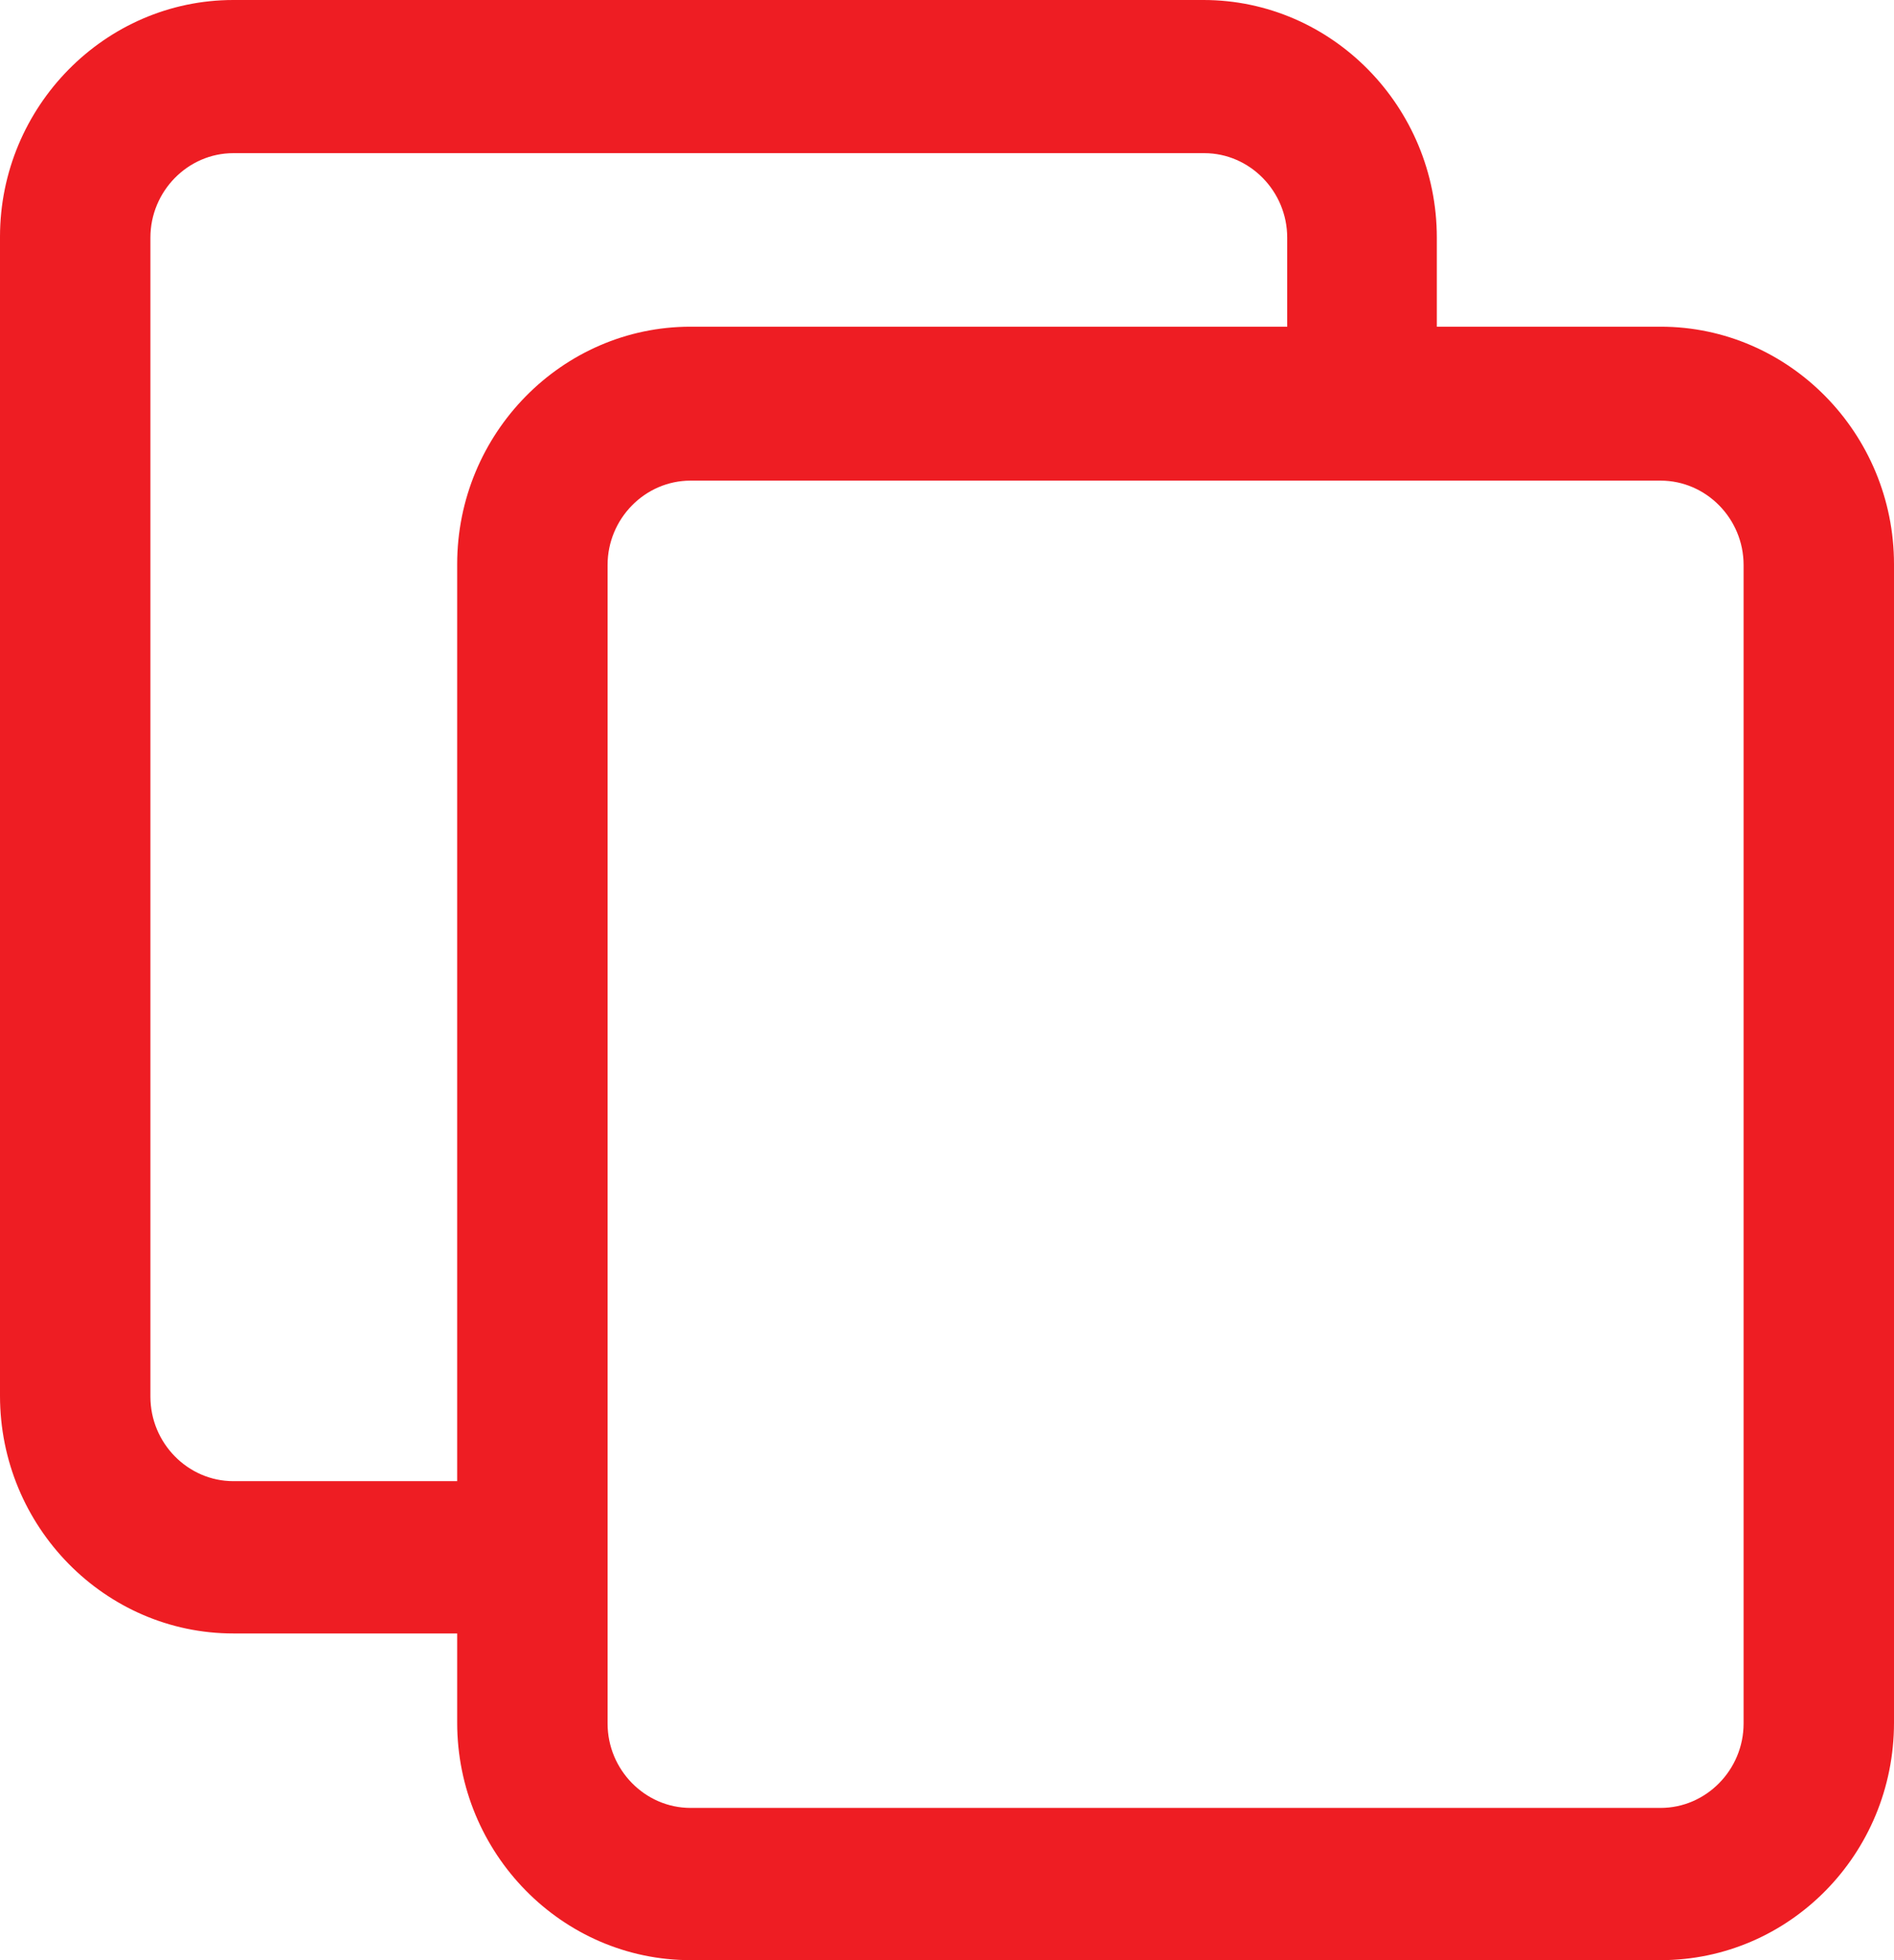 <svg width="29" height="30" viewBox="0 0 29 30" fill="none" xmlns="http://www.w3.org/2000/svg">
<path d="M25.427 30H10.573C8.606 30 7 28.366 7 26.365V8.635C7 6.634 8.606 5 10.573 5H25.427C27.394 5 29 6.634 29 8.635V26.365C29 28.379 27.394 30 25.427 30ZM10.573 7.356C9.876 7.356 9.303 7.938 9.303 8.647V26.378C9.303 27.087 9.876 27.67 10.573 27.67H25.427C26.124 27.67 26.697 27.087 26.697 26.378V8.647C26.697 7.938 26.124 7.356 25.427 7.356H10.573Z" fill="#EE1D23"/>
<path d="M7.732 25H3.573C1.606 25 0 23.365 0 21.363V3.624C0 1.635 1.606 0 3.573 0H18.427C20.394 0 22 1.635 22 3.637V5.943C22 6.589 21.489 7.108 20.855 7.108C20.22 7.108 19.709 6.589 19.709 5.943V3.637C19.709 2.927 19.136 2.344 18.439 2.344H3.573C2.876 2.344 2.303 2.927 2.303 3.637V21.376C2.303 22.086 2.876 22.669 3.573 22.669H7.744C8.379 22.669 8.89 23.188 8.89 23.834C8.89 24.48 8.367 25 7.732 25Z" fill="#EE1D23"/>
</svg>
